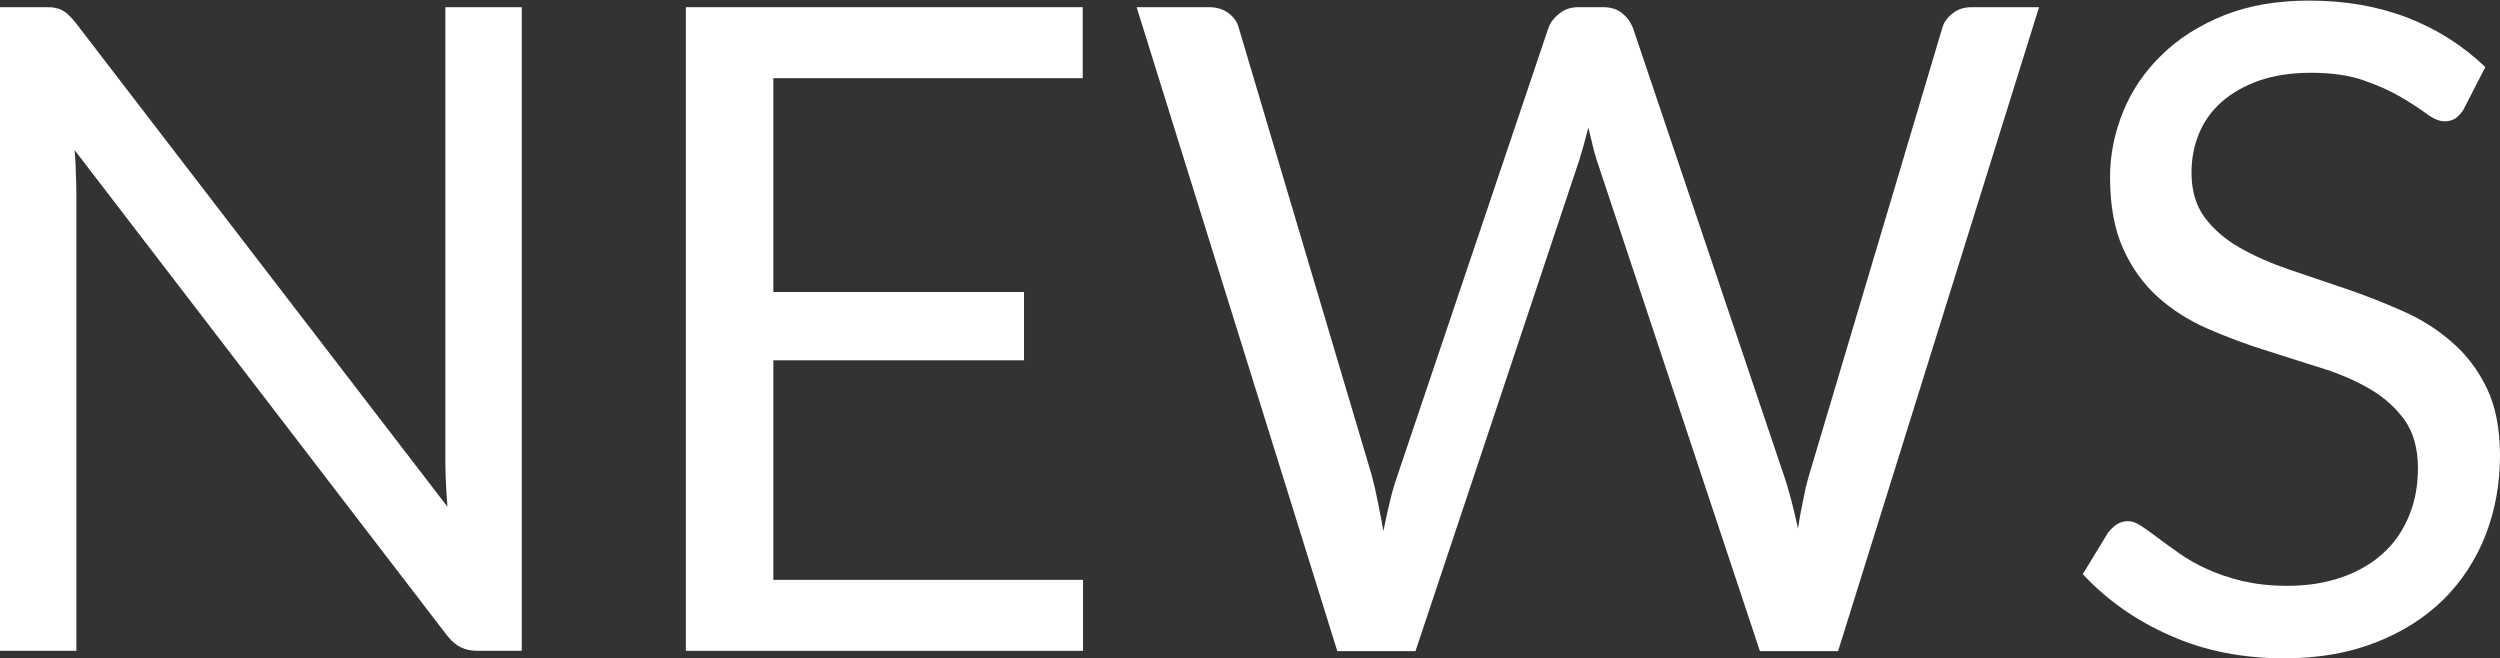 <?xml version="1.0" encoding="UTF-8"?><svg id="_イヤー_2" xmlns="http://www.w3.org/2000/svg" viewBox="0 0 83.47 21.98"><rect x="0" y="0" width="83.47" height="21.98" fill="#333333" stroke="none"/><defs><style>.cls-1{fill:#fff;}</style></defs><g id="_イヤー_1-2"><g><path class="cls-1" d="M17.42,.24V21.73h-1.46c-.23,0-.42-.04-.58-.12-.16-.08-.31-.21-.46-.4L2.49,5.01c.02,.25,.04,.5,.04,.73,.01,.24,.02,.47,.02,.68v15.31H0V.24H1.5c.13,0,.24,0,.33,.02,.09,.02,.17,.04,.24,.08s.14,.08,.21,.15c.07,.07,.15,.15,.23,.25L14.94,16.92c-.02-.26-.04-.51-.05-.76-.01-.25-.02-.48-.02-.7V.24h2.55Z"/><path class="cls-1" d="M36.16,19.36v2.37h-13.26V.24h13.25V2.61h-10.33v7.14h8.37v2.28h-8.37v7.33h10.35Z"/><path class="cls-1" d="M68.08,.24l-6.71,21.5h-2.61l-5.45-16.4c-.05-.16-.1-.33-.14-.51-.04-.18-.09-.37-.14-.57-.05,.2-.1,.39-.15,.57-.05,.18-.1,.35-.15,.51l-5.47,16.4h-2.61L37.95,.24h2.42c.26,0,.48,.07,.65,.2s.29,.29,.34,.49l4.44,14.94c.07,.27,.14,.56,.2,.87,.06,.31,.13,.64,.19,.99,.07-.35,.14-.68,.22-1,.07-.31,.16-.6,.25-.86L51.7,.93c.06-.17,.18-.33,.35-.47s.39-.22,.64-.22h.84c.26,0,.47,.07,.63,.2s.28,.29,.36,.49l5.04,14.94c.09,.26,.17,.54,.25,.84,.08,.3,.15,.61,.22,.94,.05-.33,.11-.65,.17-.94,.06-.3,.12-.58,.2-.84L64.85,.93c.05-.18,.16-.34,.34-.48,.17-.14,.39-.21,.64-.21h2.26Z"/><path class="cls-1" d="M82.29,3.6c-.09,.15-.19,.26-.29,.34-.1,.07-.23,.11-.38,.11-.17,0-.37-.08-.6-.25s-.52-.36-.86-.56-.76-.39-1.25-.56-1.07-.25-1.76-.25c-.65,0-1.22,.09-1.72,.26-.5,.18-.91,.41-1.25,.71-.34,.3-.59,.65-.76,1.06-.17,.41-.25,.84-.25,1.31,0,.6,.15,1.1,.44,1.49s.68,.73,1.17,1.01c.49,.28,1.04,.52,1.65,.73,.61,.21,1.25,.42,1.89,.64,.65,.22,1.28,.47,1.89,.74,.62,.27,1.17,.62,1.65,1.04,.49,.42,.88,.94,1.17,1.54s.44,1.36,.44,2.25c0,.94-.16,1.82-.48,2.65-.32,.82-.79,1.54-1.4,2.15-.62,.61-1.37,1.09-2.27,1.44-.89,.35-1.91,.53-3.05,.53-1.4,0-2.67-.25-3.81-.76-1.14-.5-2.12-1.19-2.92-2.05l.84-1.38c.08-.11,.18-.2,.29-.28,.12-.07,.24-.11,.38-.11,.13,0,.28,.05,.44,.16,.17,.11,.35,.24,.56,.4,.21,.16,.45,.33,.72,.52,.27,.19,.58,.37,.92,.52,.34,.16,.74,.29,1.18,.4,.44,.1,.93,.16,1.49,.16,.69,0,1.3-.1,1.84-.29s1-.46,1.37-.8c.38-.34,.66-.76,.86-1.24,.2-.48,.3-1.01,.3-1.6,0-.65-.15-1.18-.44-1.6-.3-.41-.68-.76-1.16-1.04-.48-.28-1.03-.52-1.65-.71-.62-.19-1.25-.4-1.89-.6-.64-.2-1.27-.44-1.89-.71s-1.17-.62-1.65-1.05c-.48-.43-.87-.97-1.16-1.61s-.44-1.44-.44-2.39c0-.76,.15-1.49,.44-2.2s.72-1.34,1.29-1.89c.56-.55,1.26-.99,2.08-1.32,.83-.33,1.77-.49,2.84-.49,1.2,0,2.29,.19,3.28,.57,.98,.38,1.85,.93,2.6,1.65l-.71,1.38Z"/></g></g></svg>
